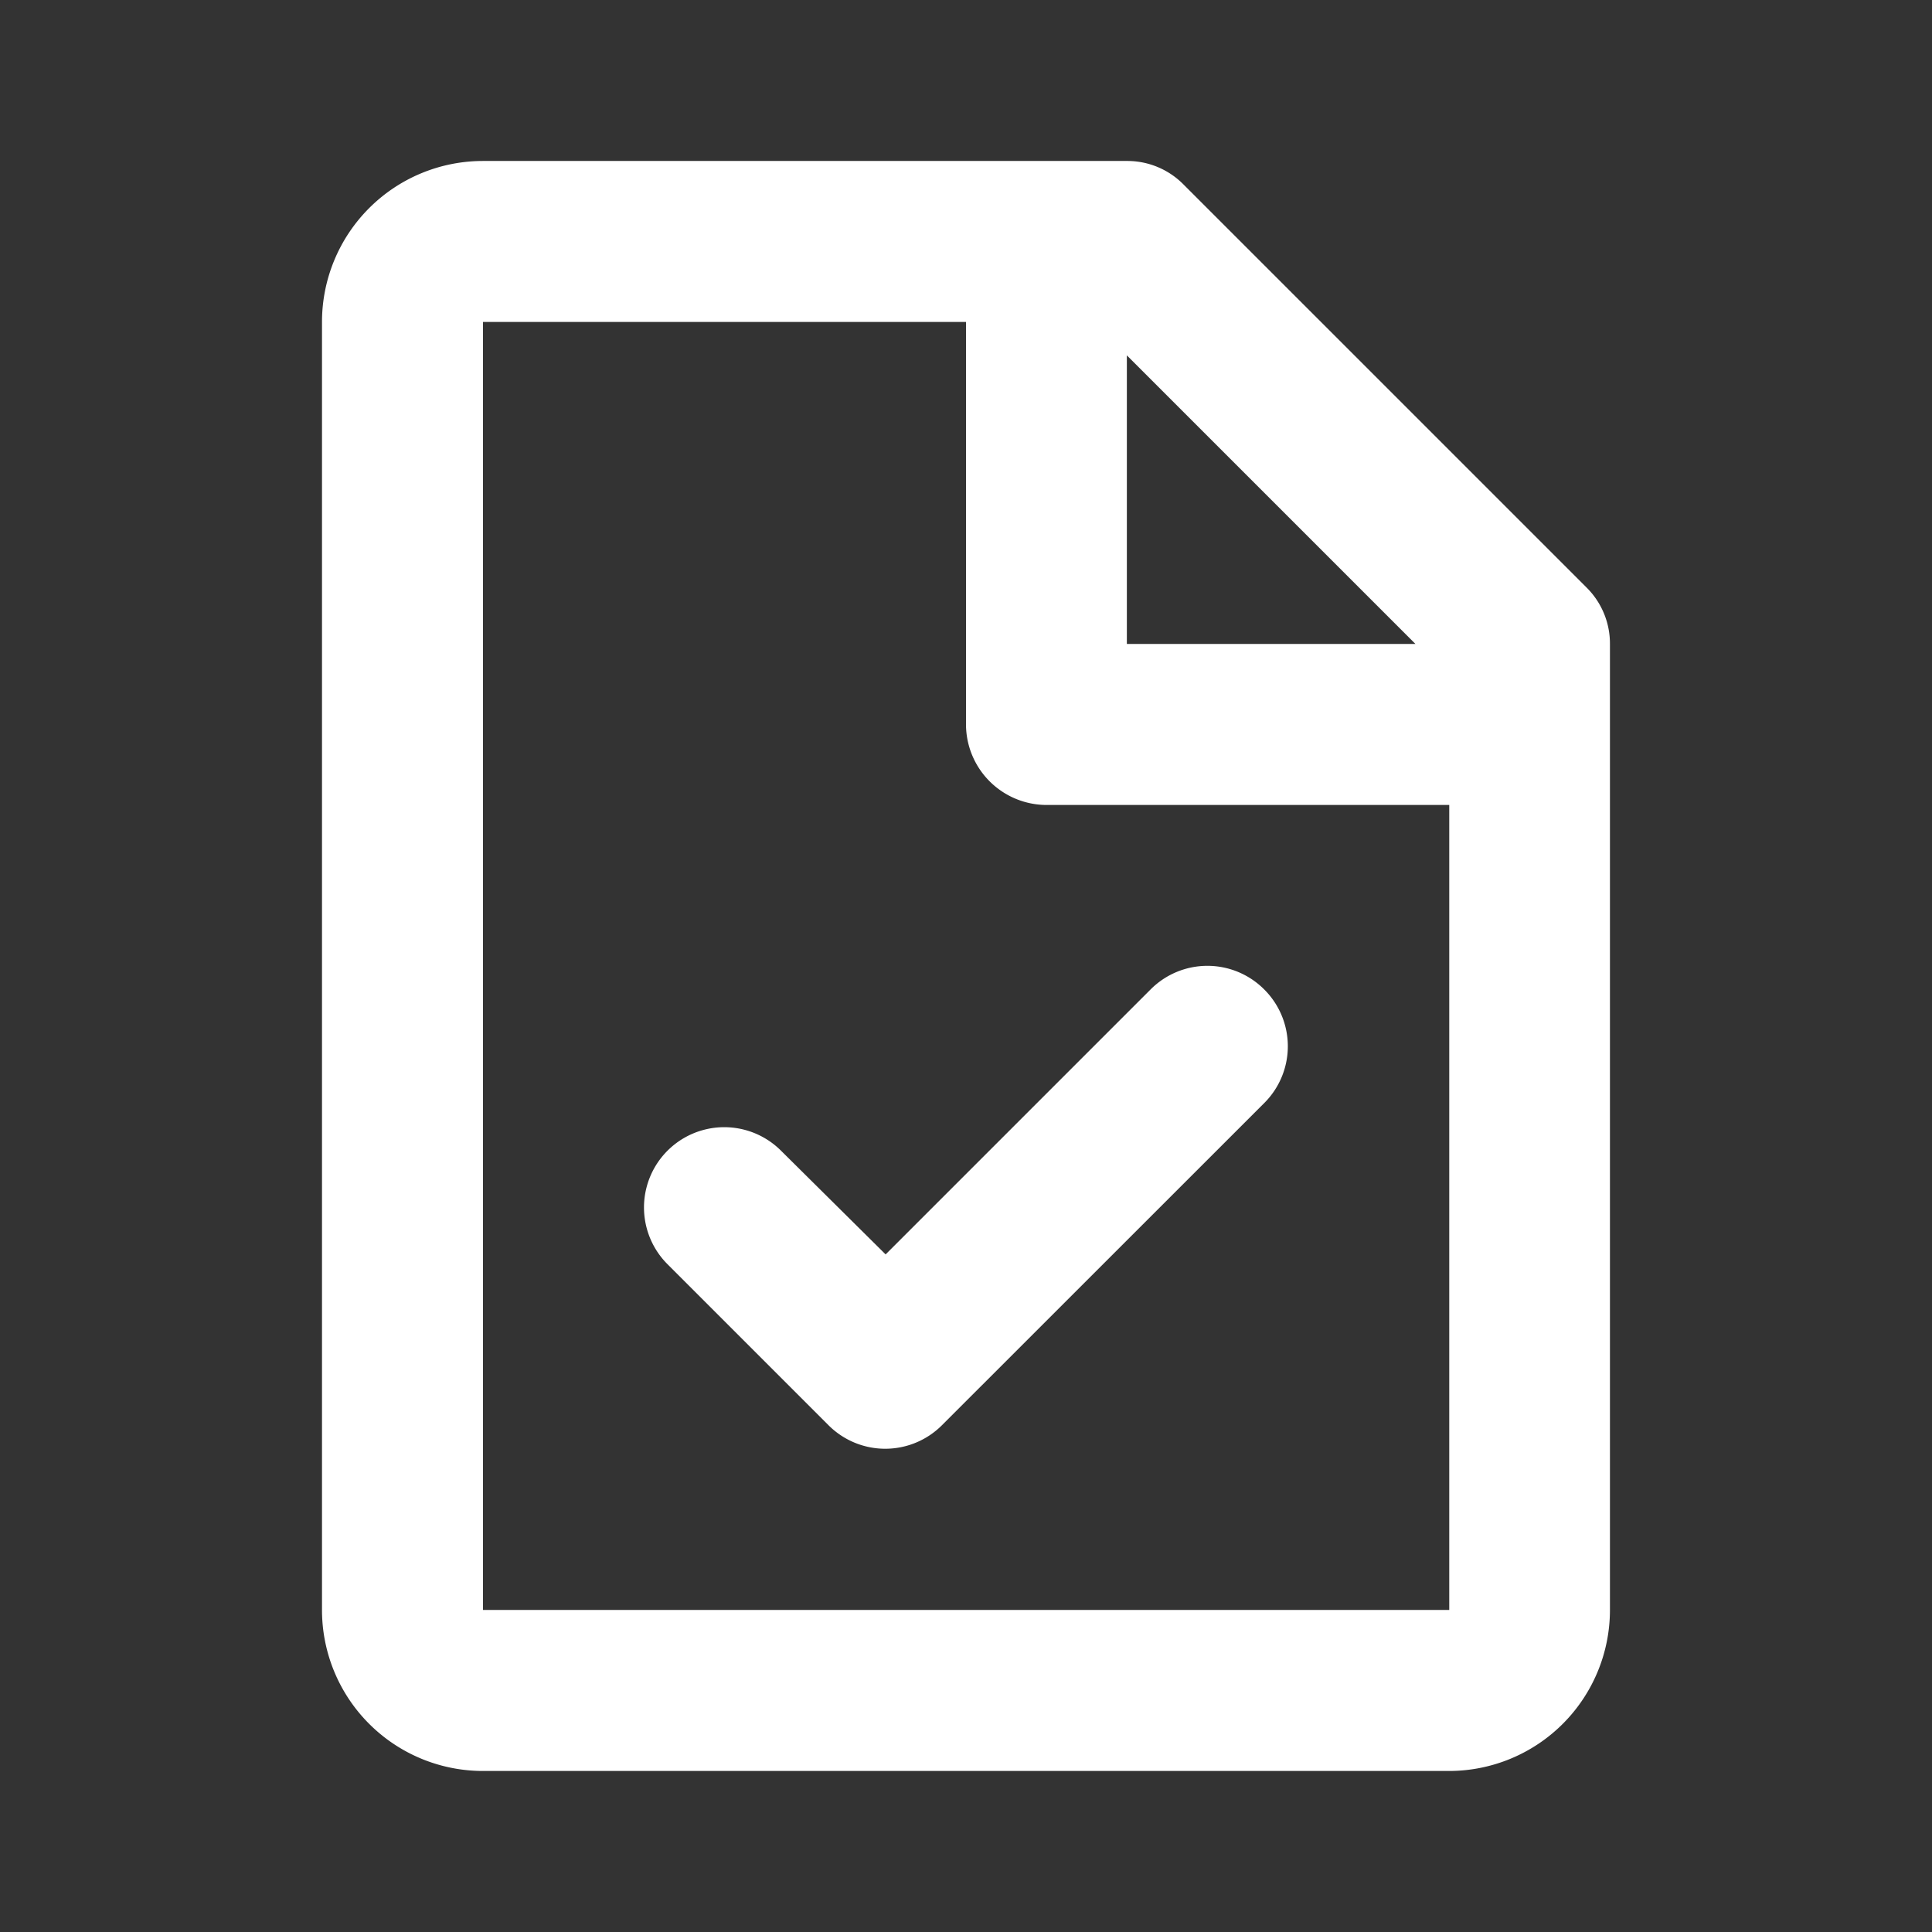 <?xml version="1.0" encoding="UTF-8"?> <svg xmlns="http://www.w3.org/2000/svg" id="Grupo_17" data-name="Grupo 17" width="34.278" height="34.278" viewBox="0 0 34.278 34.278"><rect x="0" y="0" width="34.278" height="34.278" fill="#333333" stroke="none"/><path id="Caminho_70" data-name="Caminho 70" d="M8,6.856A2.856,2.856,0,0,1,10.856,4H22.282a1.4,1.4,0,0,1,1.007.421l7.141,7.141a1.4,1.4,0,0,1,.421,1.007V29.708A2.856,2.856,0,0,1,28,32.565H10.856A2.856,2.856,0,0,1,8,29.708Zm19.4,5.713-5.12-5.12v5.12ZM19.426,6.856H10.856V29.708H28V15.426H20.854A1.432,1.432,0,0,1,19.426,14ZM24.718,18.7a1.422,1.422,0,0,1,0,2.014L19,26.43a1.422,1.422,0,0,1-2.014,0l-2.856-2.856a1.424,1.424,0,1,1,2.014-2.014L18,23.4,22.7,18.7A1.422,1.422,0,0,1,24.718,18.7Z" transform="translate(-2.287 -1.144)" fill="#fff"></path><path id="Caminho_71" data-name="Caminho 71" d="M0,0H34.278V34.278H0Z" fill="none"></path></svg> 
